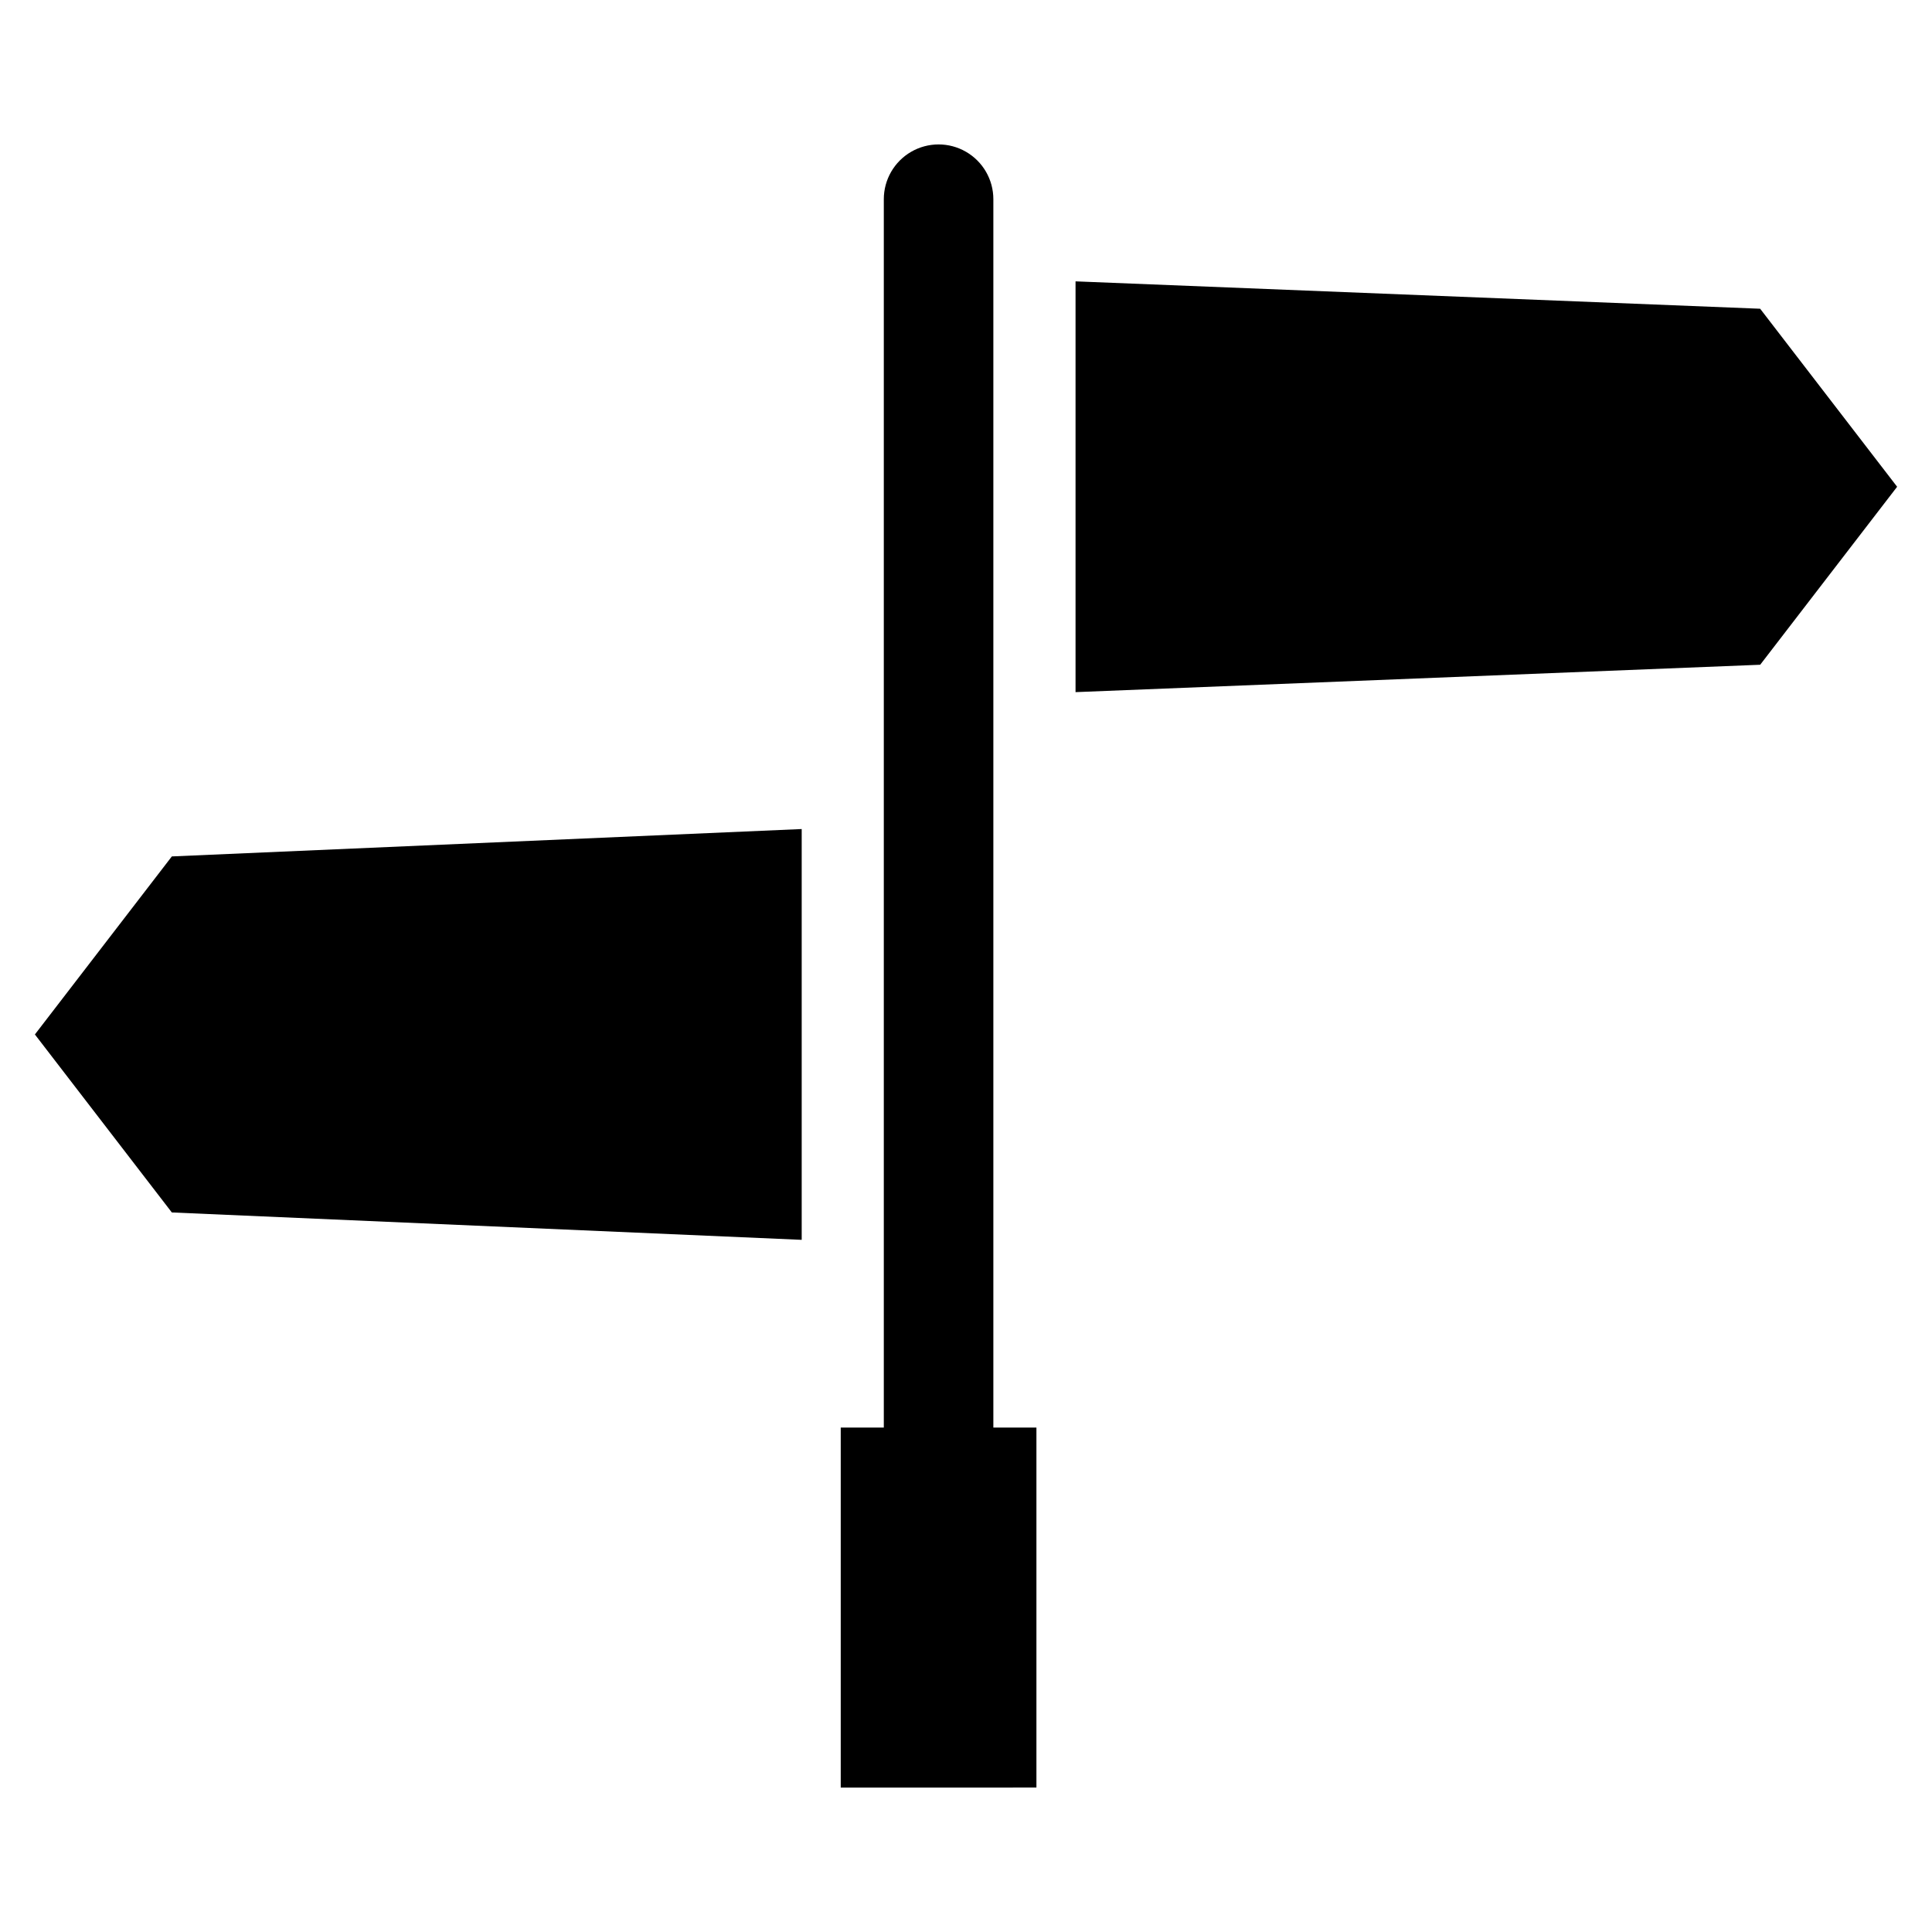 <?xml version="1.0" encoding="UTF-8"?>
<!-- Uploaded to: ICON Repo, www.svgrepo.com, Generator: ICON Repo Mixer Tools -->
<svg fill="#000000" width="800px" height="800px" version="1.1" viewBox="144 144 512 512" xmlns="http://www.w3.org/2000/svg">
 <g>
  <path d="m189.54 370.96-36.289 47.176v0.012l36.281 47.16 0.008 0.004 166.91 7.258 0.008-0.008v-108.85l-0.008-0.008z"/>
  <path d="m610.46 225.82-181.43-7.258v108.86l181.44-7.258 36.289-47.168z"/>
  <path d="m407.25 196.79c0-5.188-2.766-9.98-7.258-12.57-4.488-2.594-10.023-2.594-14.516 0-4.488 2.59-7.258 7.383-7.258 12.57v325.53h-11.414v95.406l51.859-0.004v-95.406l-11.414 0.004z"/>
 </g>
</svg>